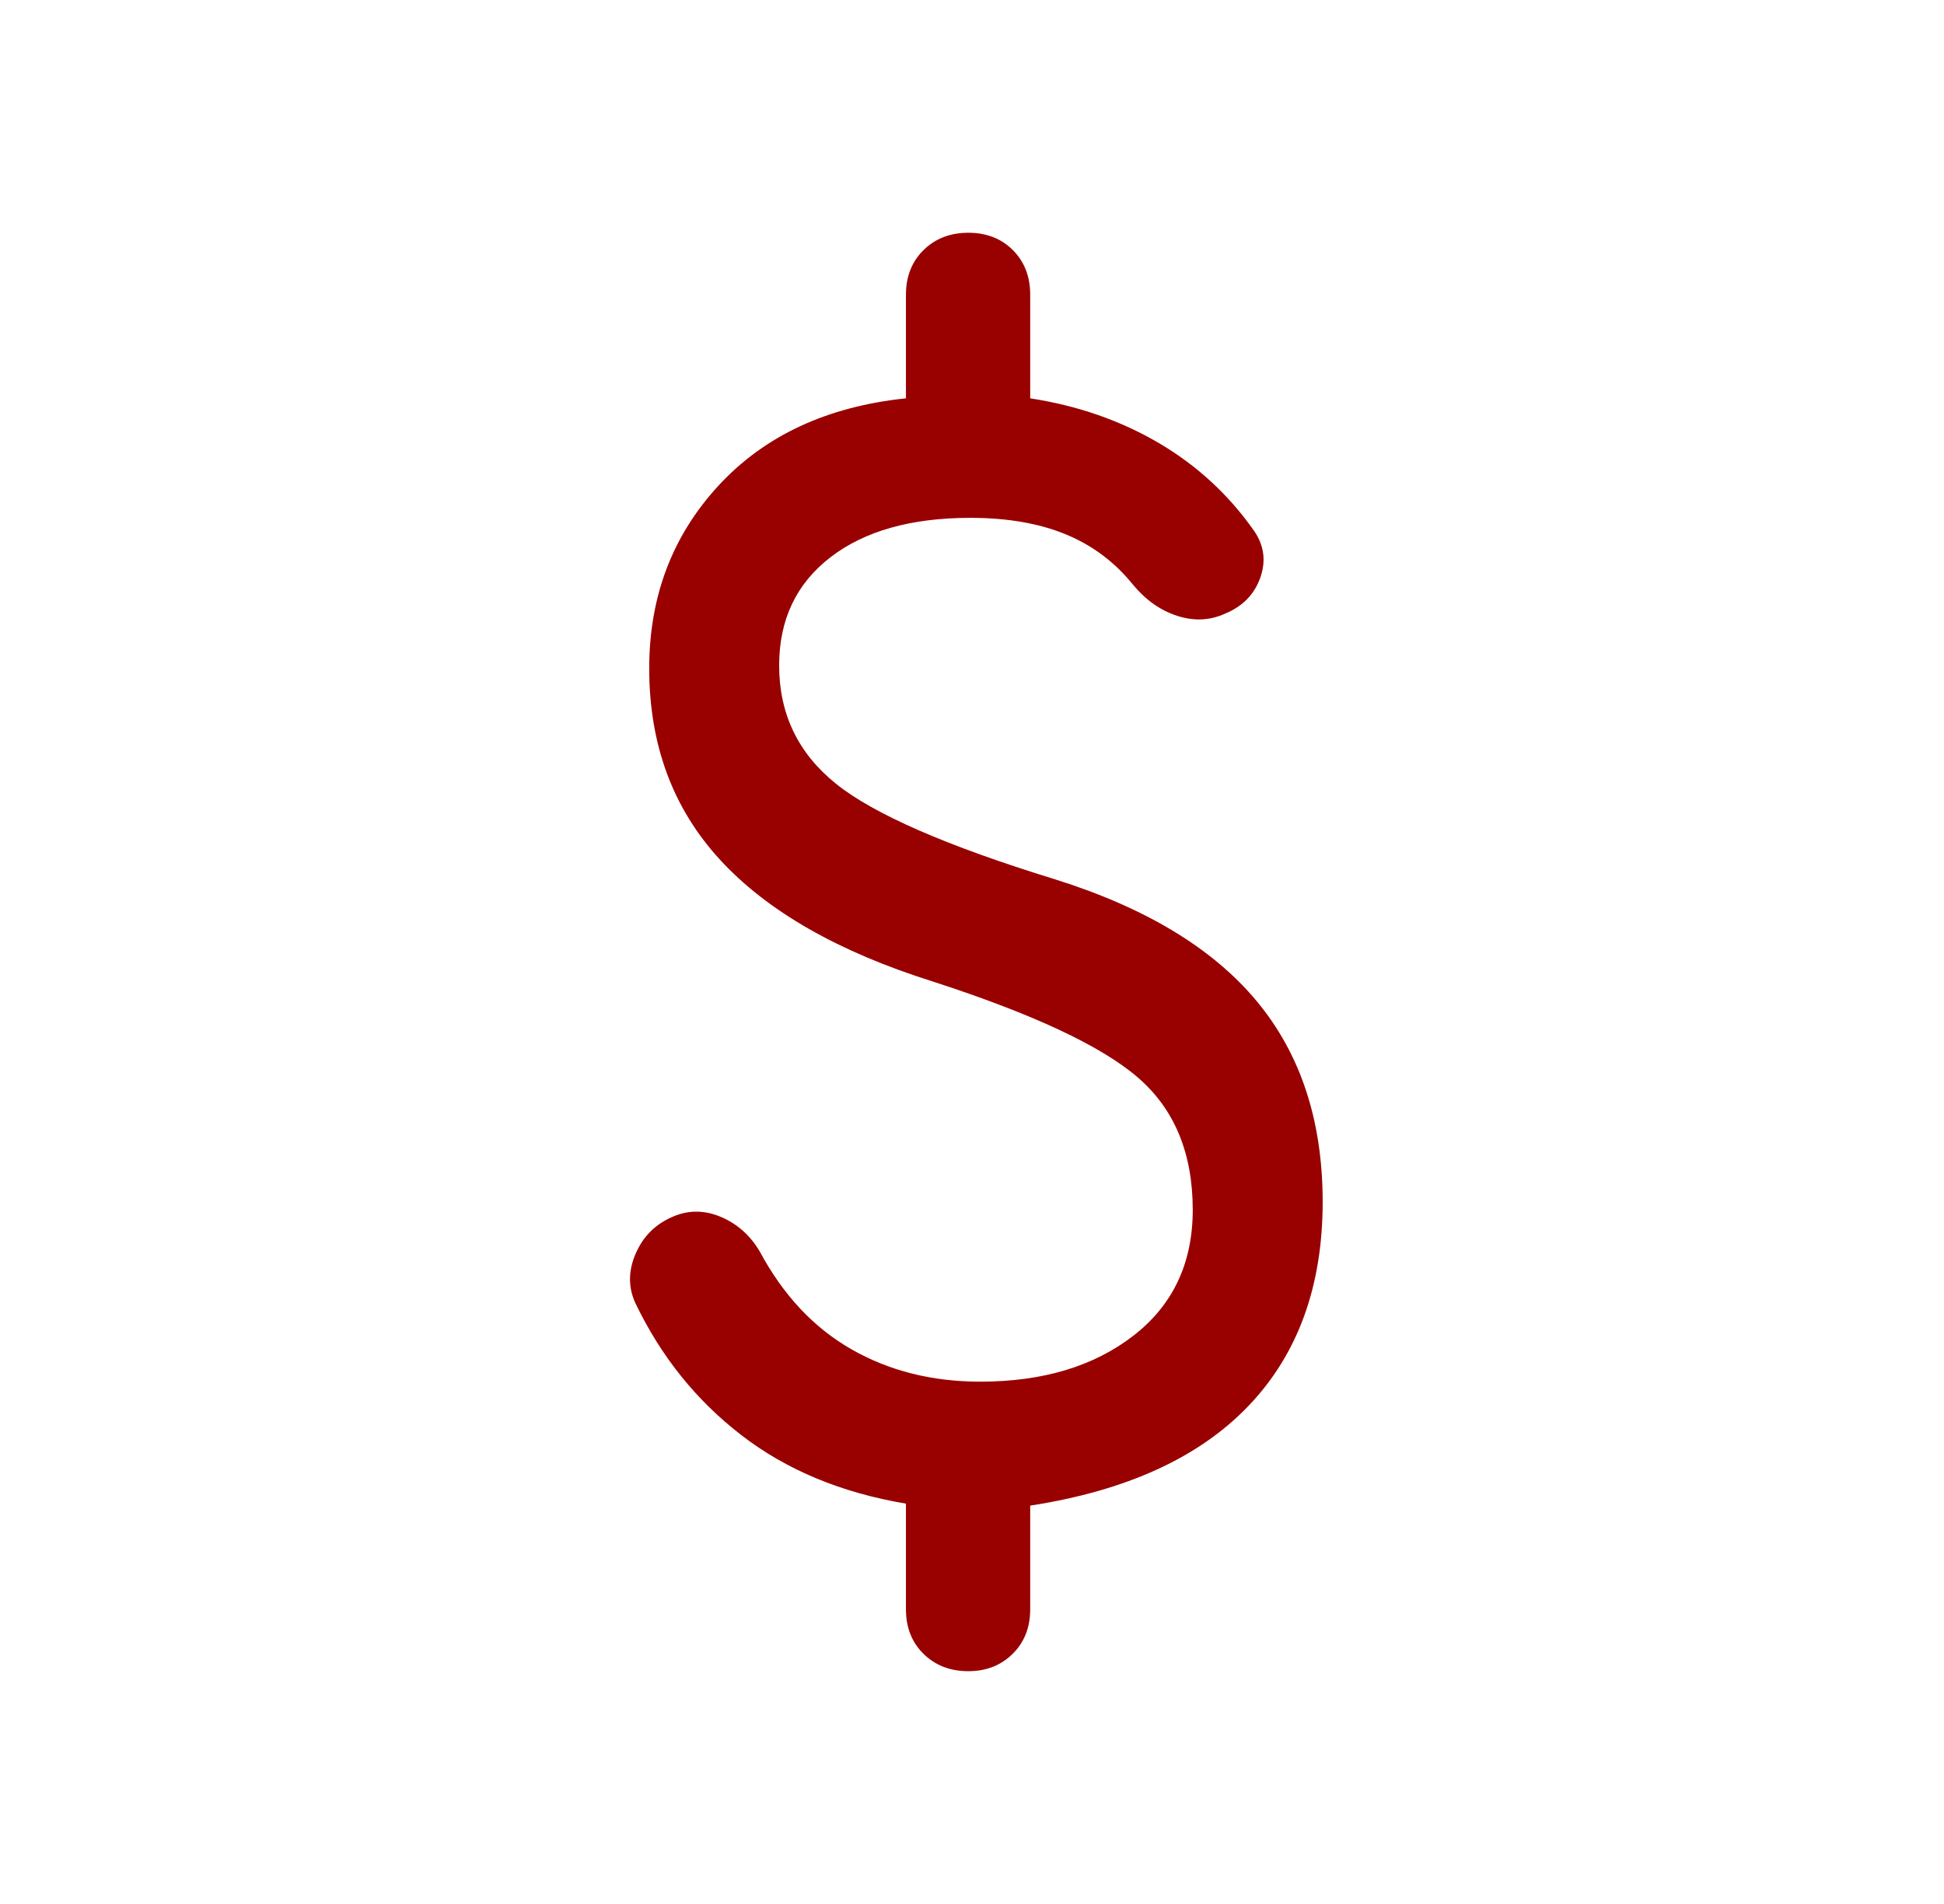 <svg width="49" height="48" viewBox="0 0 49 48" fill="none" xmlns="http://www.w3.org/2000/svg">
<path d="M24.407 42.131C23.95 42.131 23.574 41.986 23.278 41.694C22.983 41.403 22.835 41.029 22.835 40.571V37.907C21.204 37.633 19.819 37.056 18.682 36.177C17.545 35.299 16.655 34.189 16.014 32.848C15.831 32.449 15.835 32.032 16.026 31.596C16.217 31.16 16.532 30.851 16.971 30.668C17.362 30.502 17.763 30.506 18.174 30.68C18.585 30.855 18.911 31.146 19.151 31.552C19.743 32.654 20.514 33.476 21.465 34.018C22.416 34.561 23.496 34.832 24.707 34.832C26.283 34.832 27.57 34.446 28.567 33.674C29.565 32.902 30.064 31.844 30.064 30.5C30.064 29.073 29.604 27.962 28.683 27.166C27.762 26.37 26.039 25.563 23.514 24.745C21.13 23.995 19.342 22.972 18.151 21.677C16.96 20.383 16.364 18.774 16.364 16.85C16.364 15.041 16.946 13.505 18.109 12.244C19.272 10.983 20.848 10.249 22.835 10.042V7.428C22.835 6.971 22.983 6.597 23.278 6.305C23.574 6.014 23.95 5.868 24.407 5.868C24.865 5.868 25.239 6.014 25.53 6.305C25.821 6.597 25.967 6.971 25.967 7.428V10.042C27.159 10.225 28.238 10.6 29.204 11.166C30.17 11.733 30.974 12.474 31.615 13.39C31.864 13.755 31.914 14.148 31.765 14.567C31.616 14.986 31.321 15.287 30.881 15.469C30.499 15.644 30.095 15.663 29.671 15.525C29.247 15.388 28.874 15.124 28.552 14.733C28.093 14.165 27.528 13.744 26.857 13.468C26.186 13.193 25.386 13.055 24.459 13.055C22.966 13.055 21.789 13.387 20.929 14.051C20.069 14.716 19.639 15.624 19.639 16.776C19.639 17.995 20.115 18.988 21.067 19.755C22.019 20.523 23.861 21.327 26.593 22.168C28.876 22.884 30.571 23.909 31.678 25.241C32.785 26.574 33.339 28.26 33.339 30.3C33.339 32.424 32.716 34.138 31.471 35.441C30.226 36.744 28.391 37.583 25.967 37.957V40.571C25.967 41.029 25.819 41.403 25.524 41.694C25.229 41.986 24.857 42.131 24.407 42.131Z" fill="#990000"/>
</svg>
